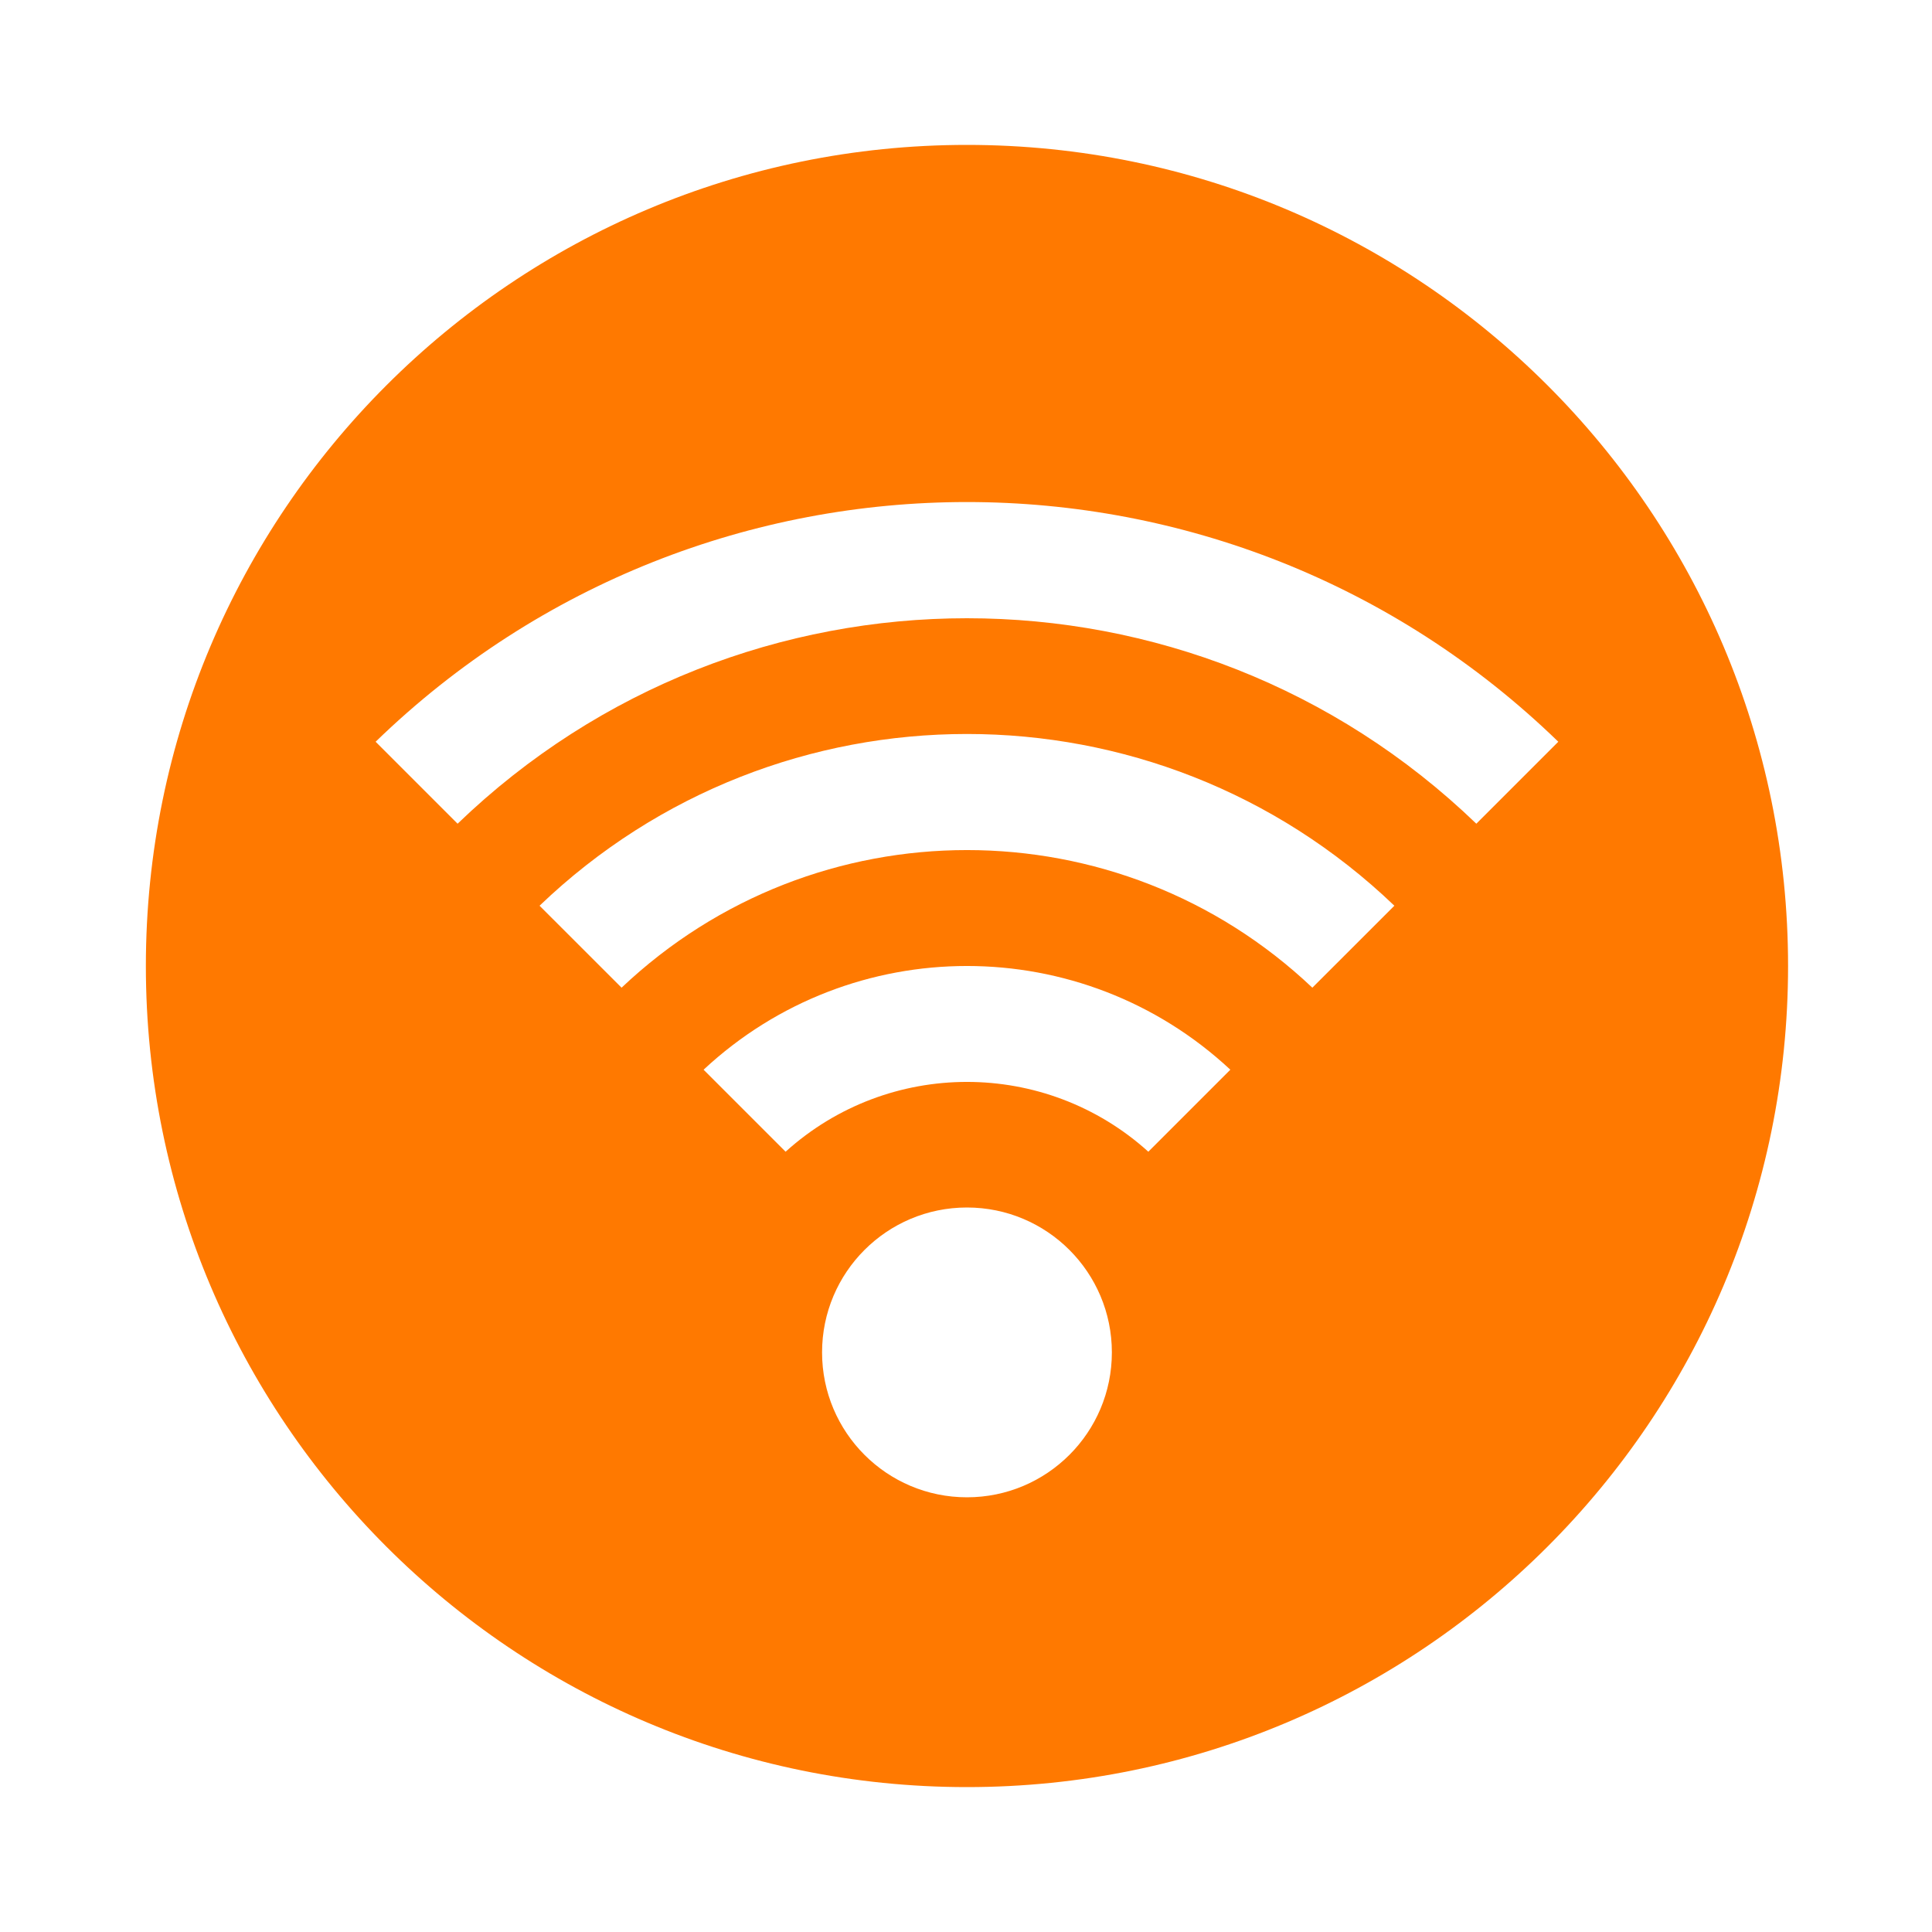 <?xml version="1.0" encoding="utf-8" ?>
<svg xmlns="http://www.w3.org/2000/svg" xmlns:xlink="http://www.w3.org/1999/xlink" width="40" height="40">
	<path fill="#FF7900" transform="translate(3.02 3)" d="M17 0C7.611 0 0 7.611 0 17C0 26.389 7.611 34 17 34C26.389 34 34 26.389 34 17C34 7.611 26.389 0 17 0ZM17 28C15.343 28 14 26.657 14 25C14 23.343 15.343 22 17 22C18.657 22 20 23.343 20 25C20 26.657 18.657 28 17 28L17 28ZM20.755 20.845C18.622 18.918 15.378 18.918 13.245 20.845L11.547 19.147C14.619 16.284 19.381 16.284 22.453 19.147L20.755 20.845ZM24.151 17.449C20.14 13.65 13.86 13.65 9.849 17.449L8.151 15.752C13.098 11.011 20.902 11.011 25.849 15.752L24.151 17.449ZM27.546 14.054C21.659 8.382 12.341 8.382 6.454 14.054L4.757 12.357C11.578 5.74 22.422 5.74 29.243 12.357L27.546 14.054Z" fill-rule="evenodd"/>
</svg>
